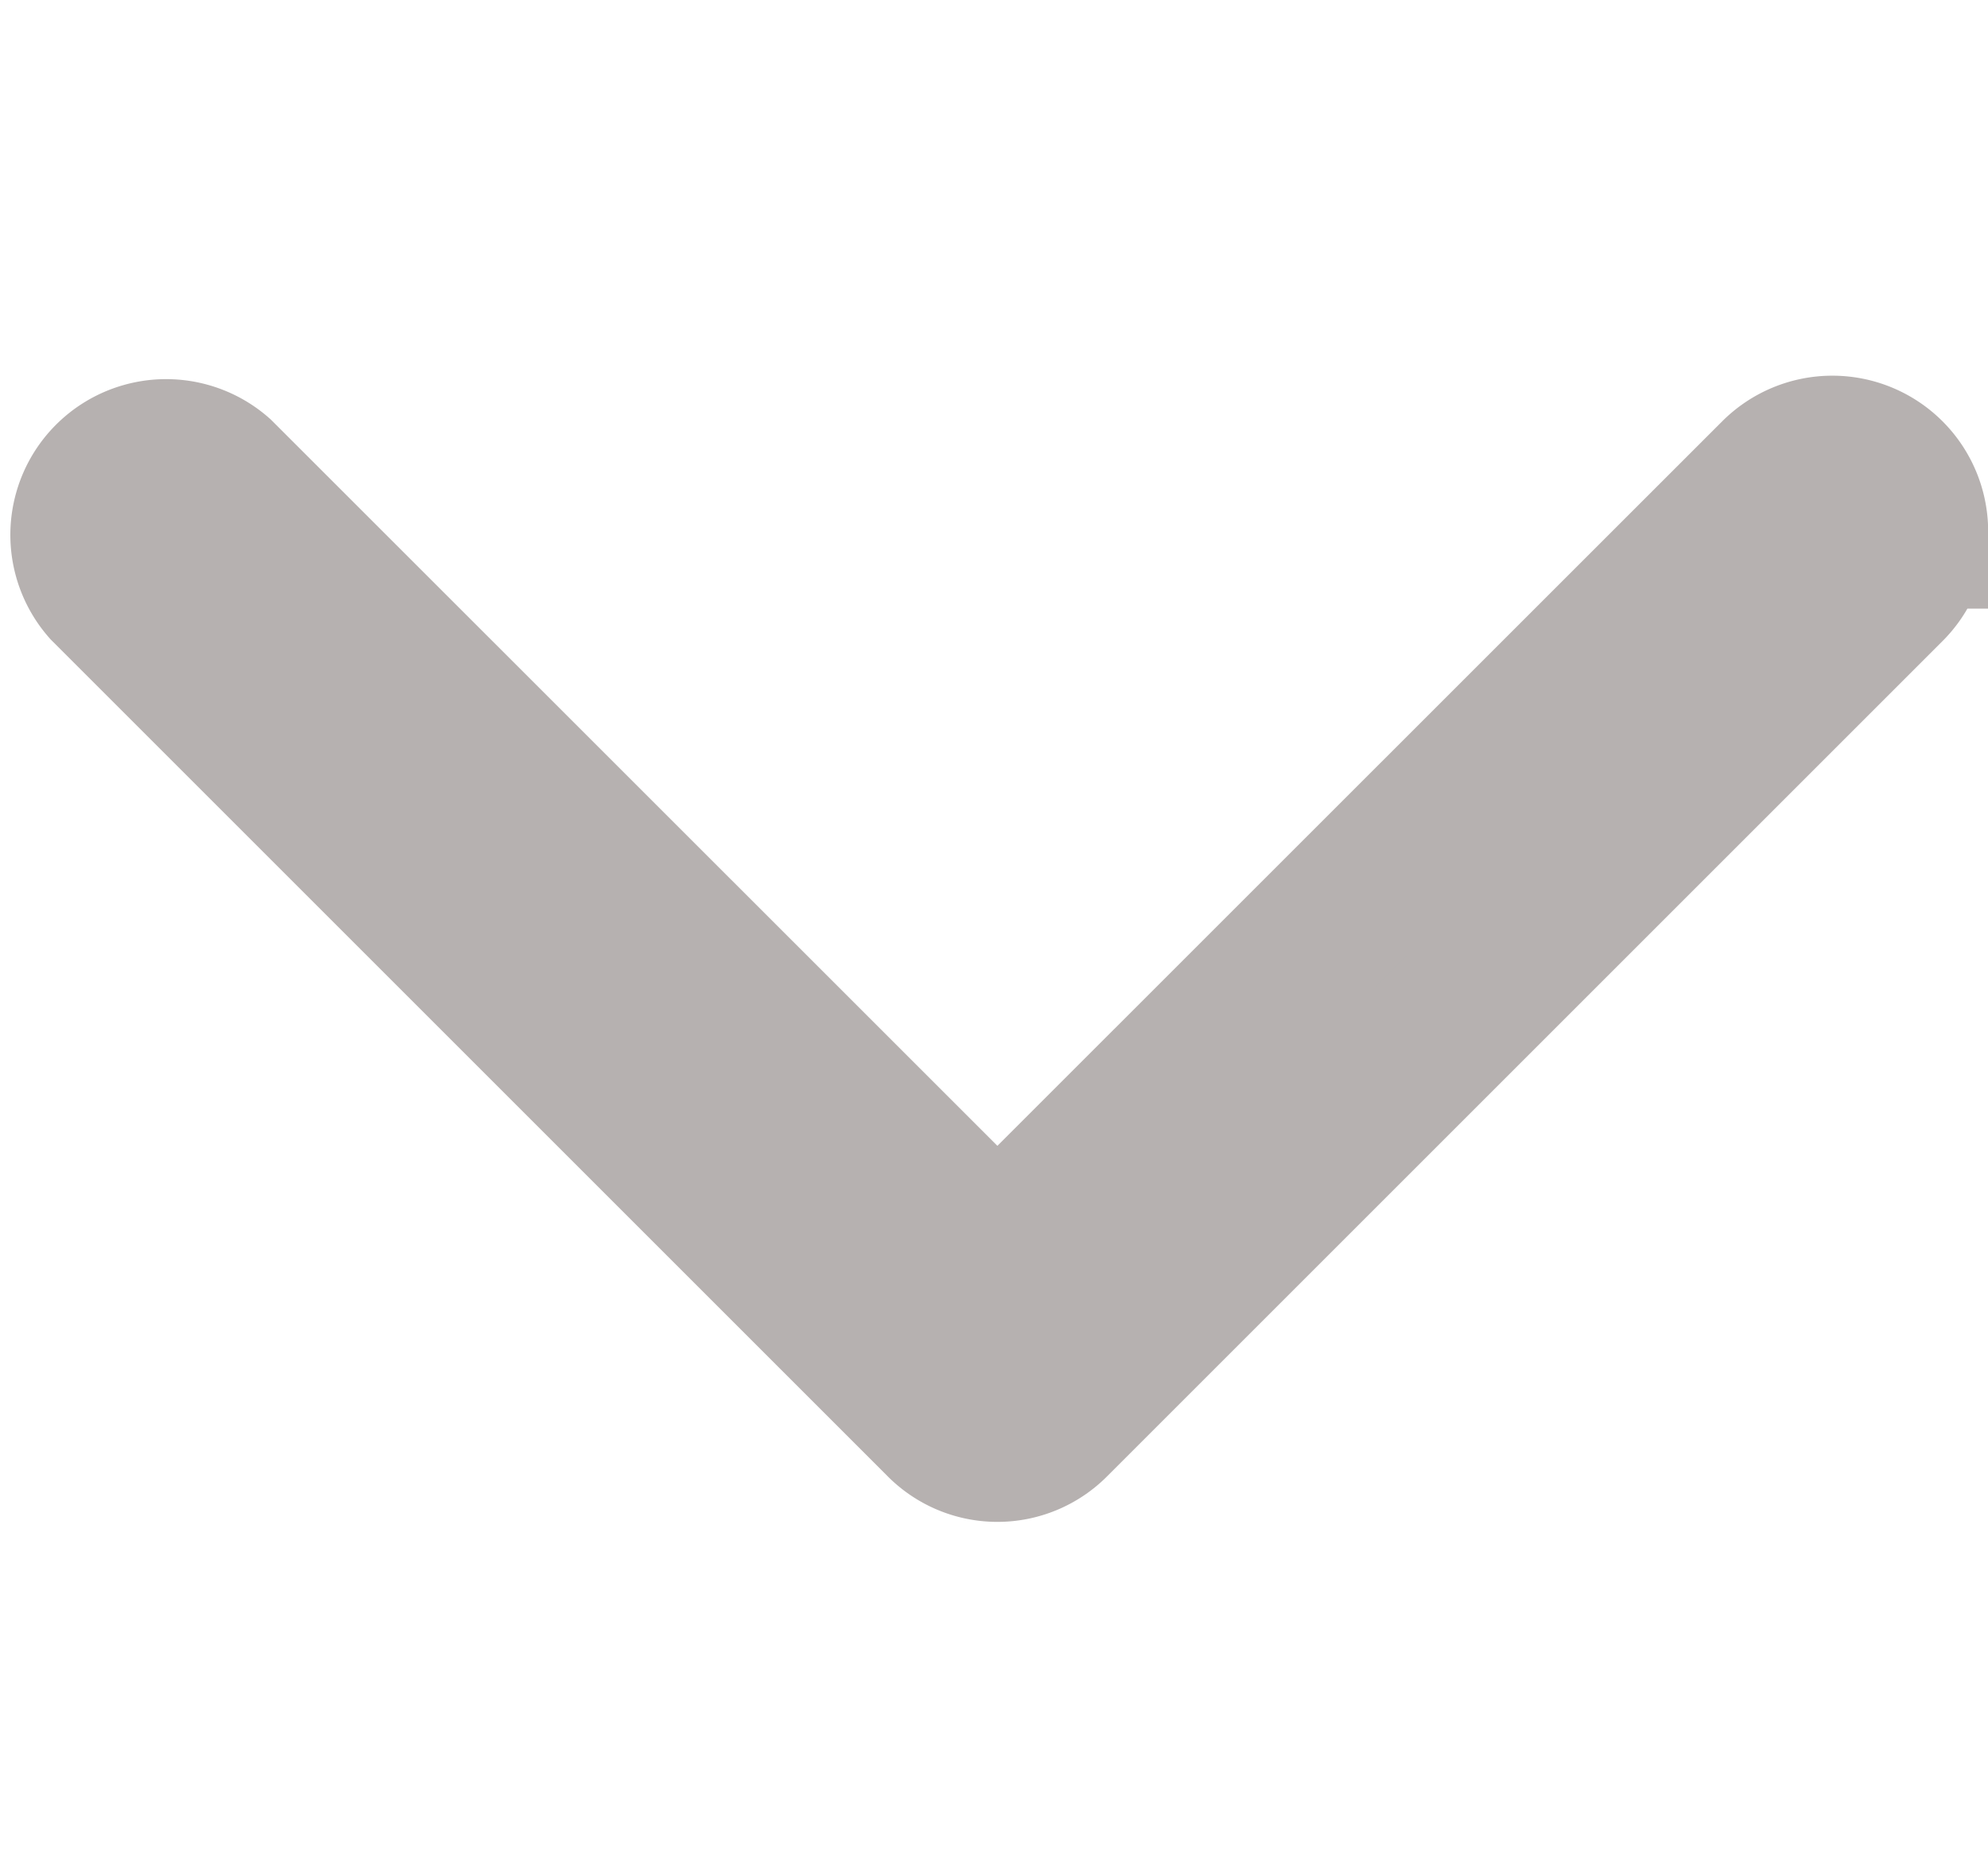 <svg xmlns="http://www.w3.org/2000/svg" width="12.838" height="12" viewBox="0 0 12.838 12">
  <g id="Icon_Left" data-name="Icon/ Left" transform="translate(0.555 11.711) rotate(-90)">
    <g id="transparent_bg" data-name="transparent bg" transform="translate(-0.289 0)" fill="#b6b1b0" stroke="#b6b1b0" stroke-width="1" opacity="0">
      <rect width="12" height="12" stroke="none"/>
      <rect x="0.5" y="0.5" width="11" height="11" fill="none"/>
    </g>
    <path id="Right_1" d="M58.4,24.47a.5.5,0,0,1-.357-.148l-5.392-5.392a.5.5,0,0,1,0-.714l5.392-5.392a.506.506,0,0,1,.714.714l-5.034,5.035,5.034,5.035a.506.506,0,0,1-.357.863Z" transform="translate(-50.12 -12.687)" fill="#b6b1b0" stroke="#b6b1b0" stroke-width="1"/>
  </g>
</svg>
